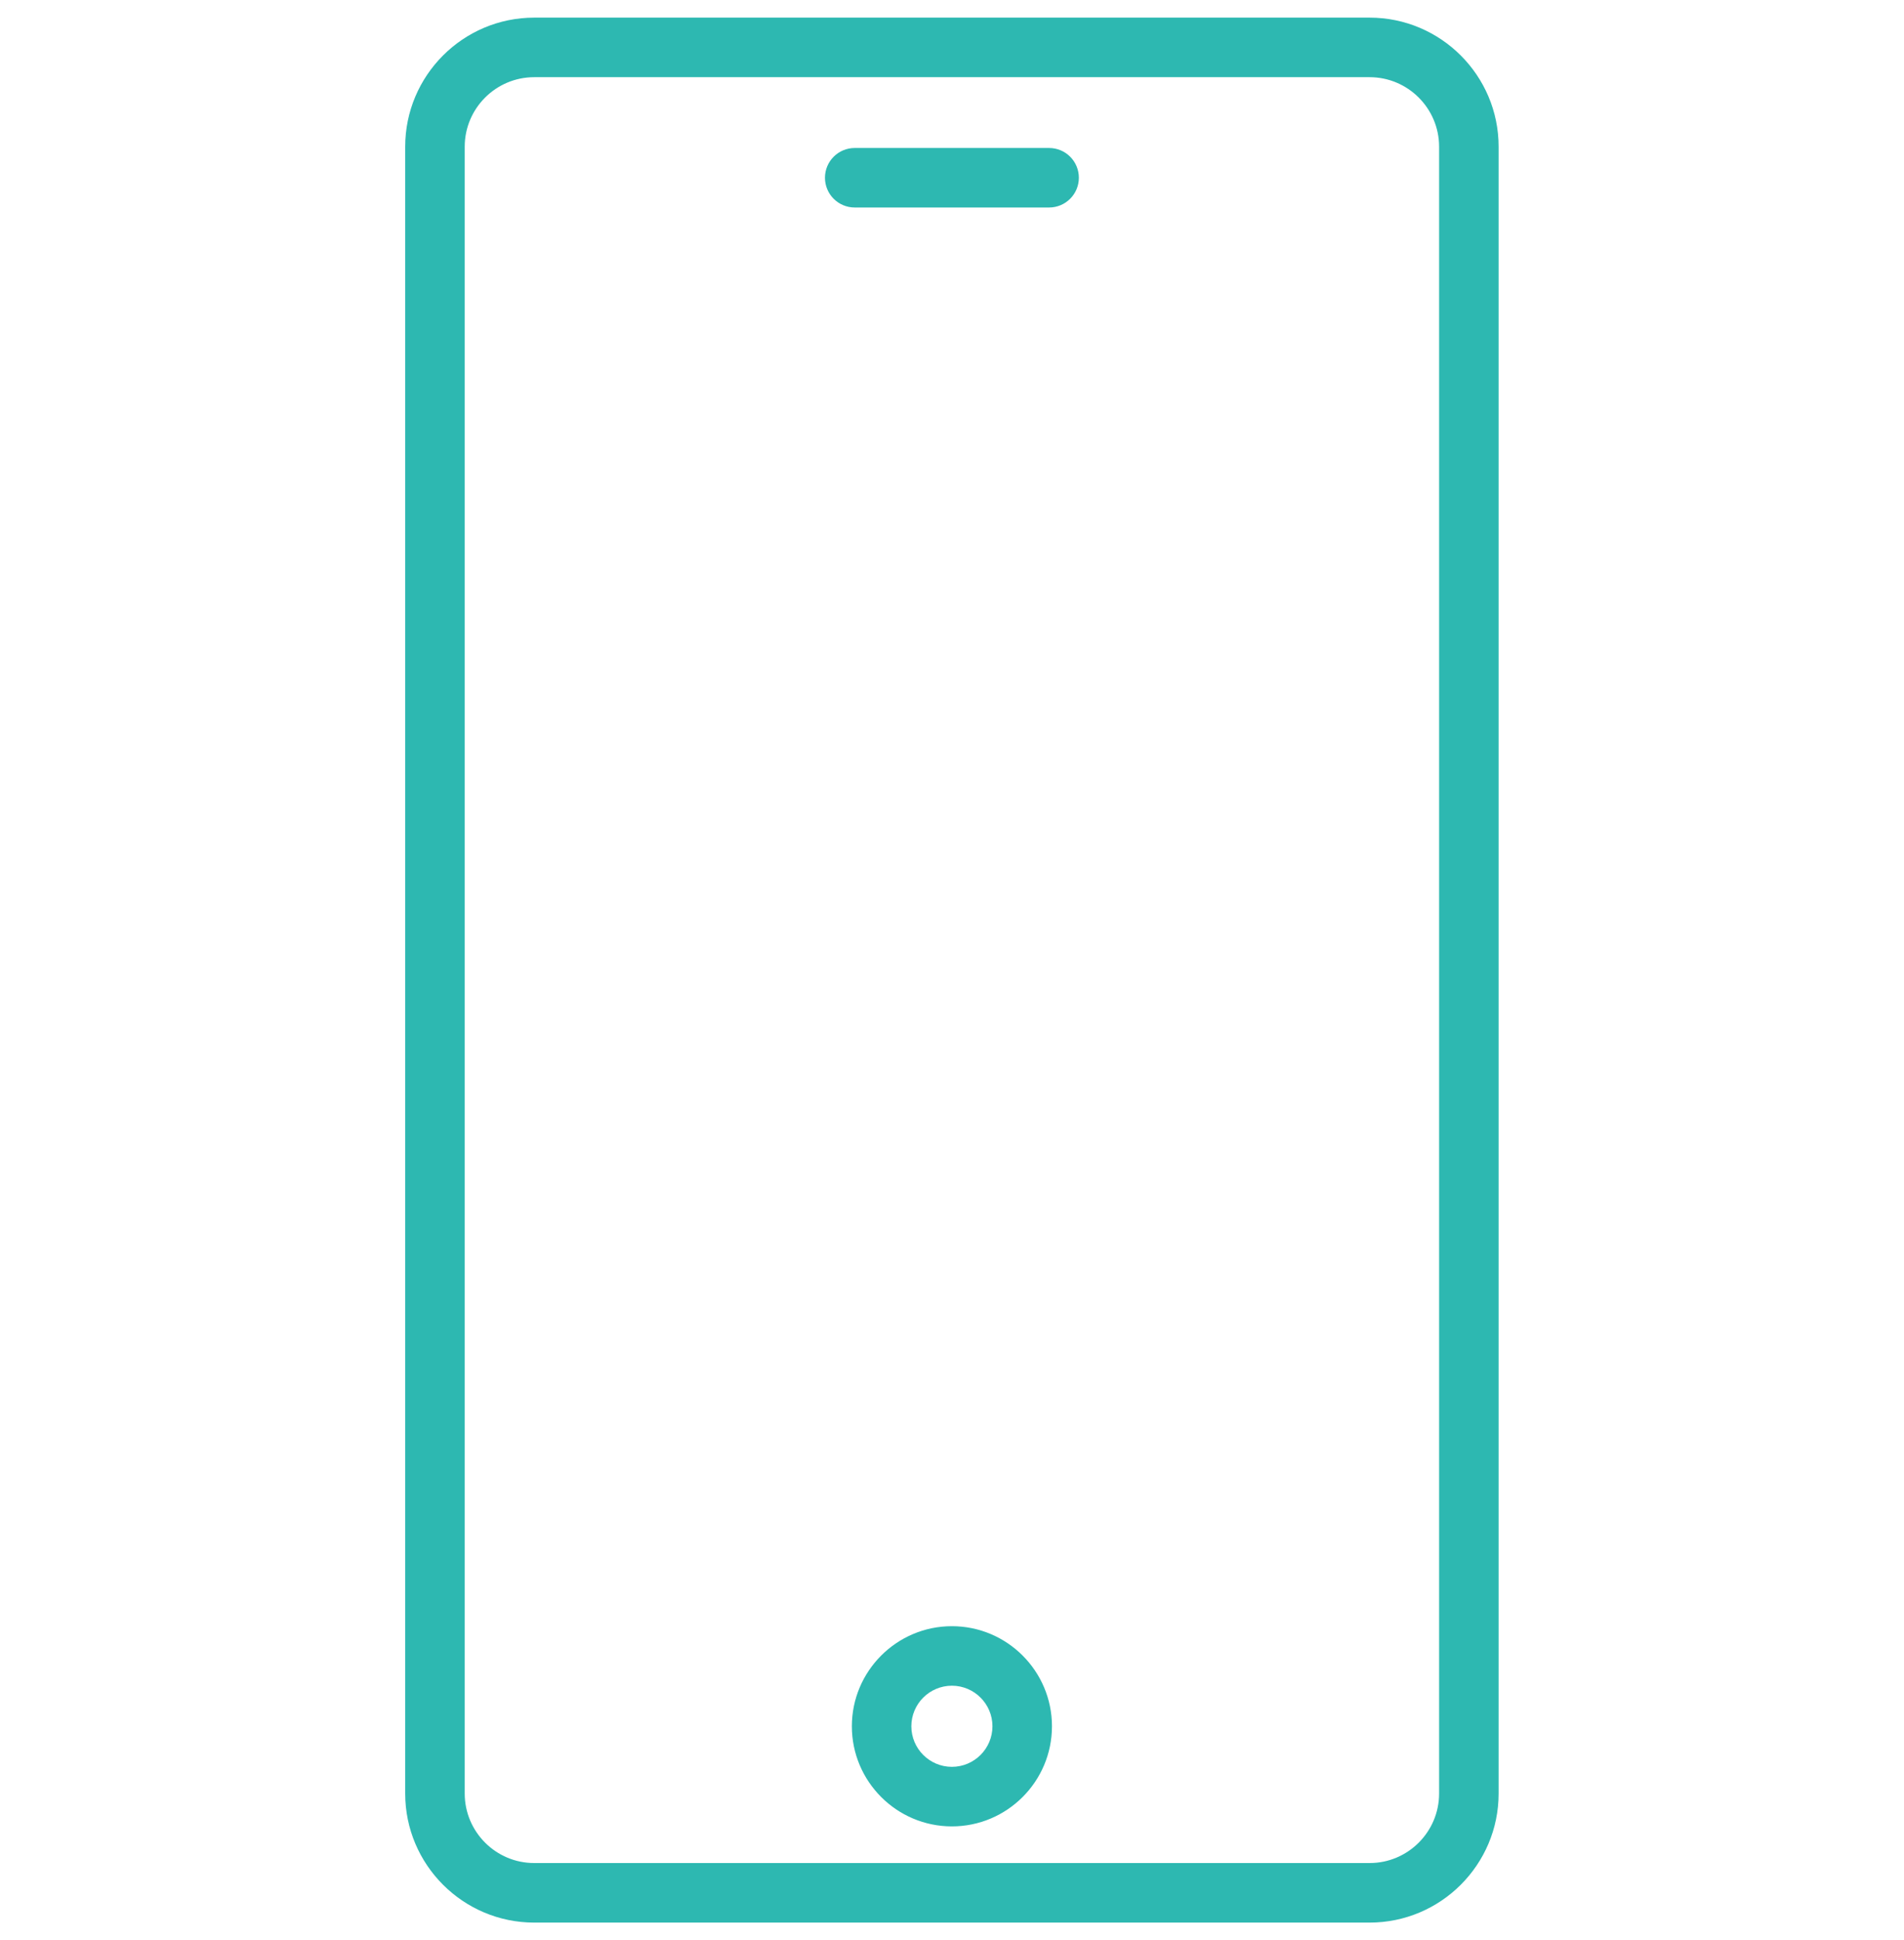 <svg xmlns="http://www.w3.org/2000/svg" width="54" height="55" viewBox="0 0 54 55" fill="none"><g clip-path="url(#clip0_327_2543)"><path d="M38.844 0.5H15.151C13.133 0.5 11.492 2.141 11.492 4.159V50.841C11.492 52.859 13.133 54.5 15.151 54.5H38.844C40.861 54.5 42.503 52.859 42.503 50.841V4.159C42.503 2.141 40.861 0.5 38.844 0.5ZM40.815 50.841C40.815 51.928 39.931 52.812 38.844 52.812H15.151C14.064 52.812 13.18 51.928 13.18 50.841V4.159C13.18 3.072 14.064 2.188 15.151 2.188H38.844C39.931 2.188 40.815 3.072 40.815 4.159V50.841H40.815ZM30.598 5.039C30.598 5.504 30.22 5.882 29.754 5.882H24.241C23.775 5.882 23.397 5.504 23.397 5.039C23.397 4.573 23.775 4.195 24.241 4.195H29.754C30.22 4.195 30.598 4.572 30.598 5.039ZM26.997 46.098C25.433 46.098 24.16 47.371 24.16 48.935C24.16 50.5 25.433 51.773 26.997 51.773C28.562 51.773 29.835 50.5 29.835 48.935C29.835 47.371 28.562 46.098 26.997 46.098ZM26.997 50.085C26.363 50.085 25.847 49.569 25.847 48.935C25.847 48.301 26.363 47.785 26.997 47.785C27.631 47.785 28.147 48.301 28.147 48.935C28.147 49.569 27.631 50.085 26.997 50.085Z" fill="#2DB8B1"></path></g><defs><clipPath id="clip0_327_2543"><rect width="54" height="54" fill="white" transform="translate(0 0.5)"></rect></clipPath></defs></svg>